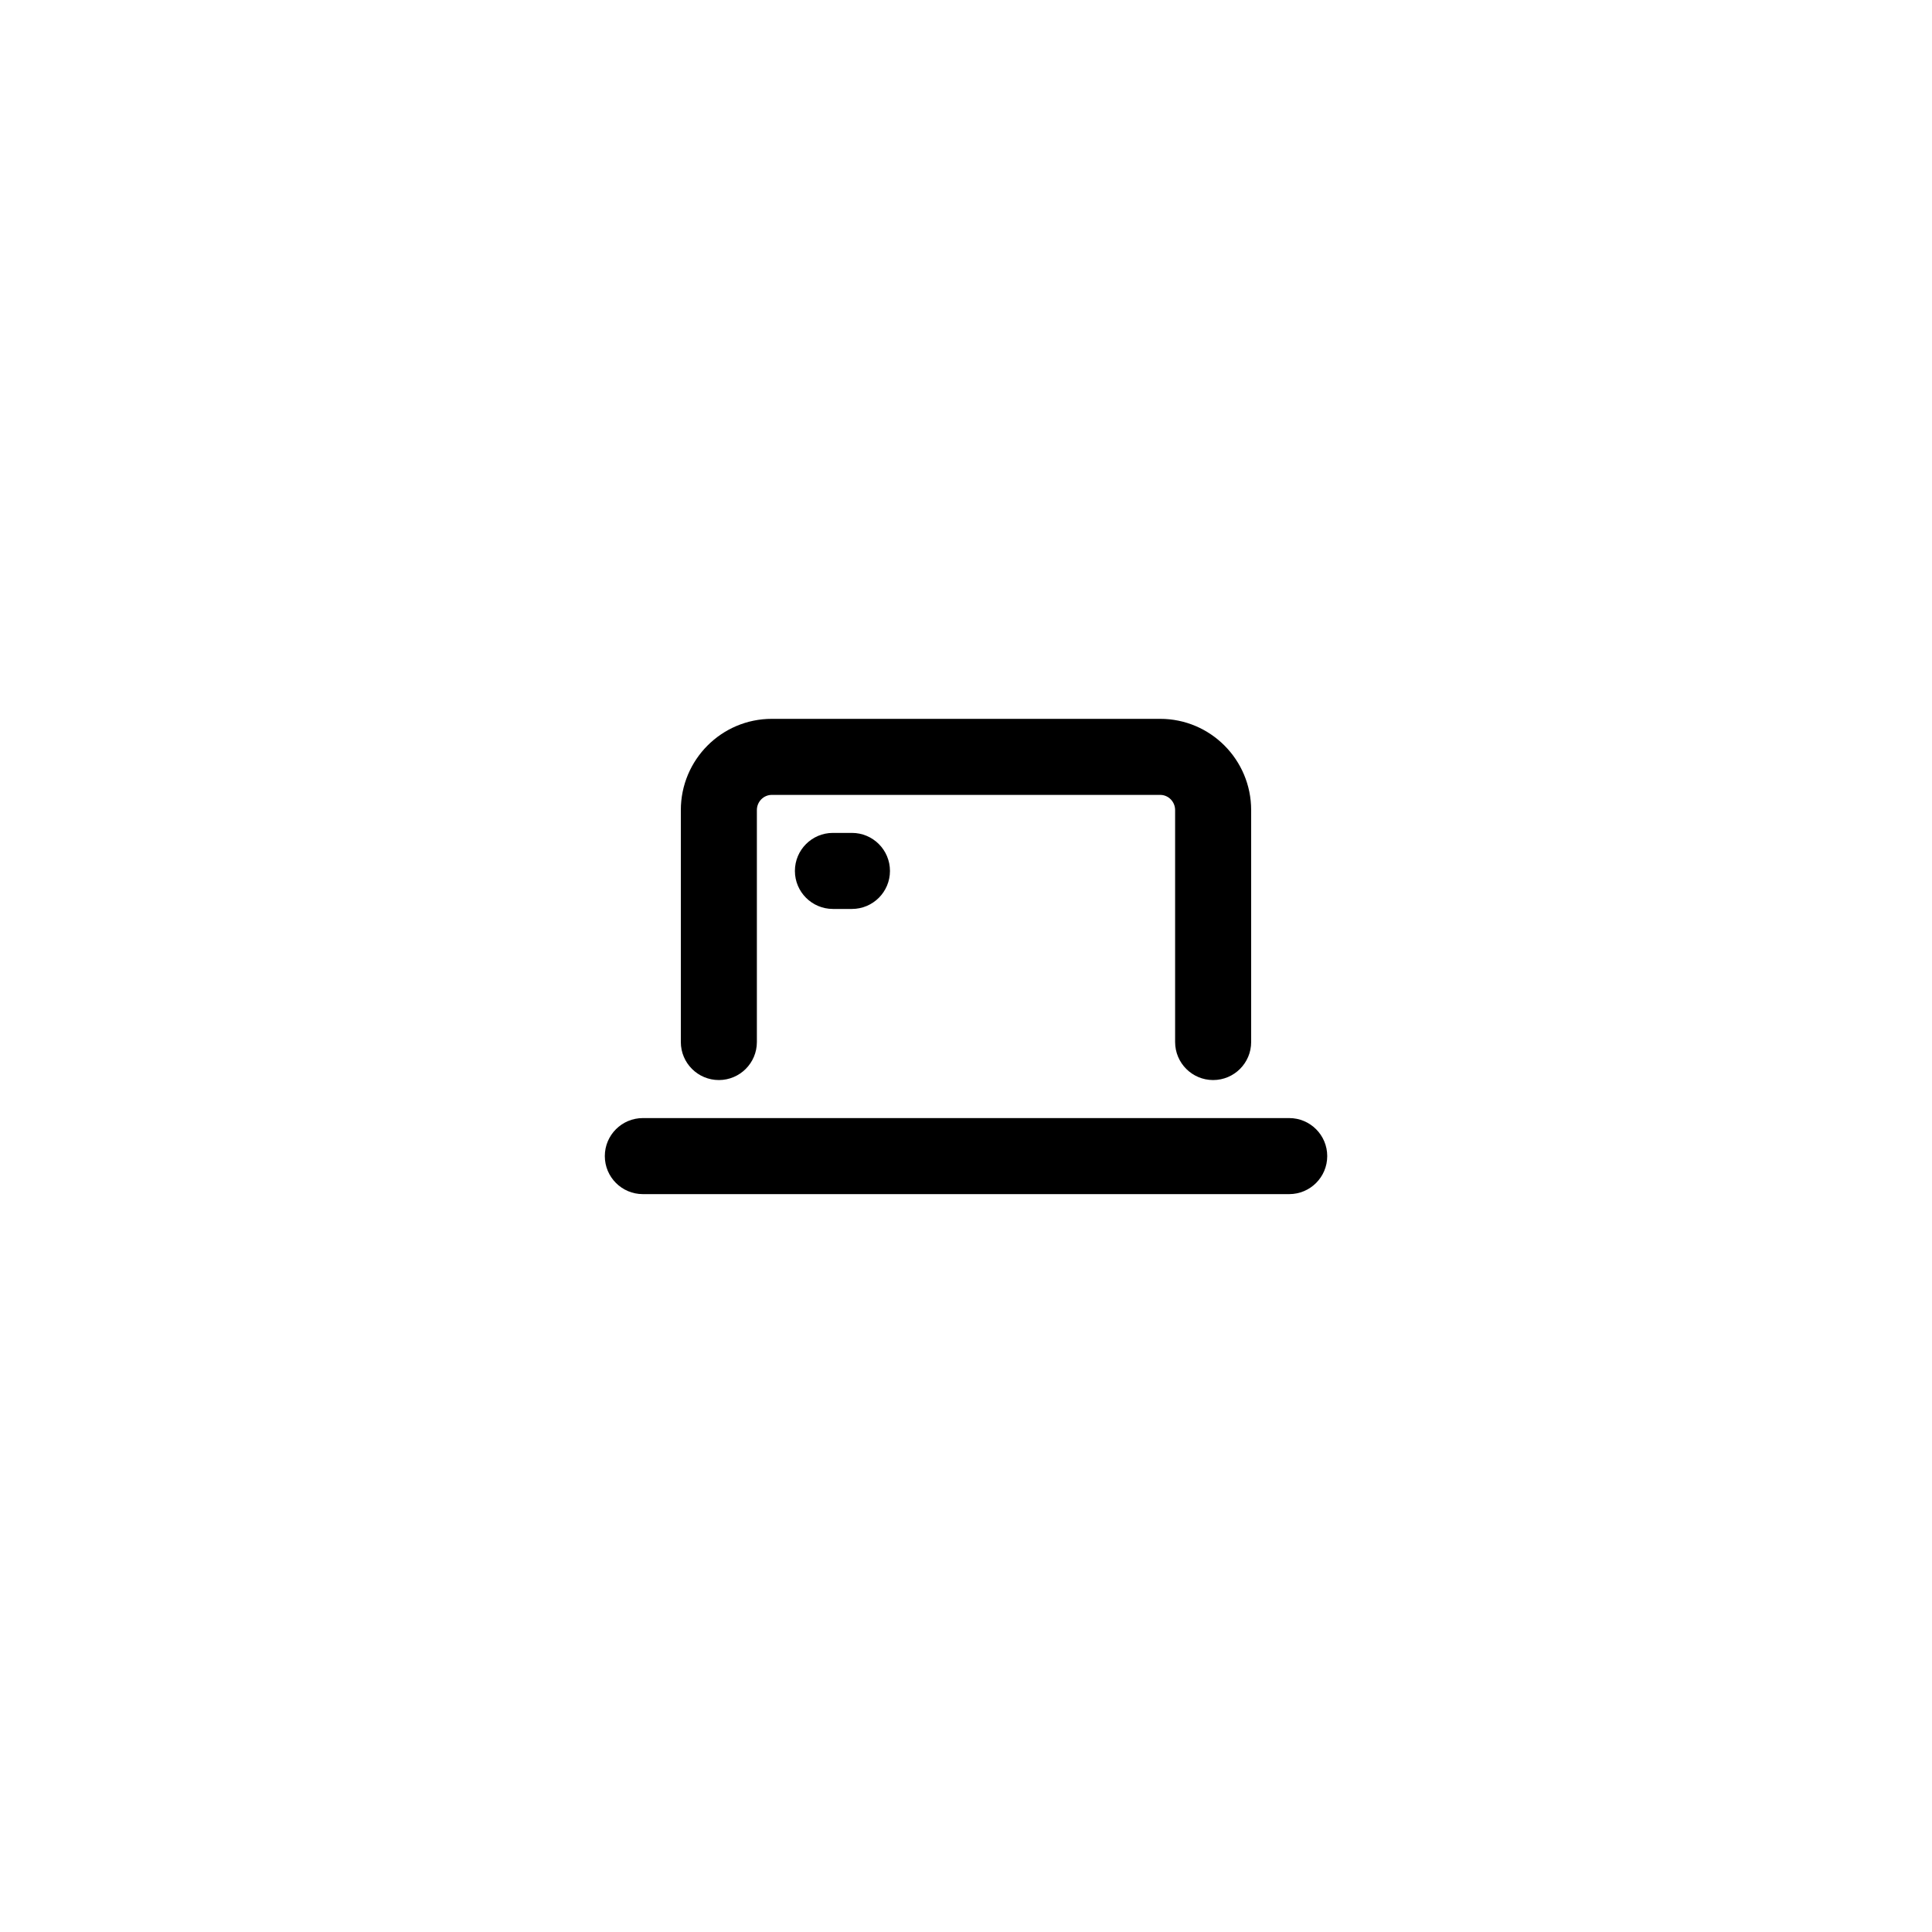 <?xml version="1.0" encoding="UTF-8"?>
<!-- The Best Svg Icon site in the world: iconSvg.co, Visit us! https://iconsvg.co -->
<svg fill="#000000" width="800px" height="800px" version="1.1" viewBox="144 144 512 512" xmlns="http://www.w3.org/2000/svg">
 <path d="m344.58 420.15c0 5.562-4.512 10.074-10.074 10.074-5.566 0-10.078-4.512-10.078-10.074v-61.465c0-13.344 10.785-24.184 24.113-24.184h102.92c13.324 0 24.109 10.84 24.109 24.184v61.465c0 5.562-4.512 10.074-10.078 10.074-5.562 0-10.074-4.512-10.074-10.074v-61.465c0-2.238-1.785-4.031-3.957-4.031h-102.92c-2.176 0-3.961 1.793-3.961 4.031zm25.191-55.422c5.566 0 10.078 4.512 10.078 10.078 0 5.562-4.512 10.074-10.078 10.074h-5.039c-5.562 0-10.074-4.512-10.074-10.074 0-5.566 4.512-10.078 10.074-10.078zm115.88 75.574c5.566 0 10.078 4.512 10.078 10.074 0 5.566-4.512 10.078-10.078 10.078h-171.29c-5.566 0-10.078-4.512-10.078-10.078 0-5.562 4.512-10.074 10.078-10.074z"/>
</svg>